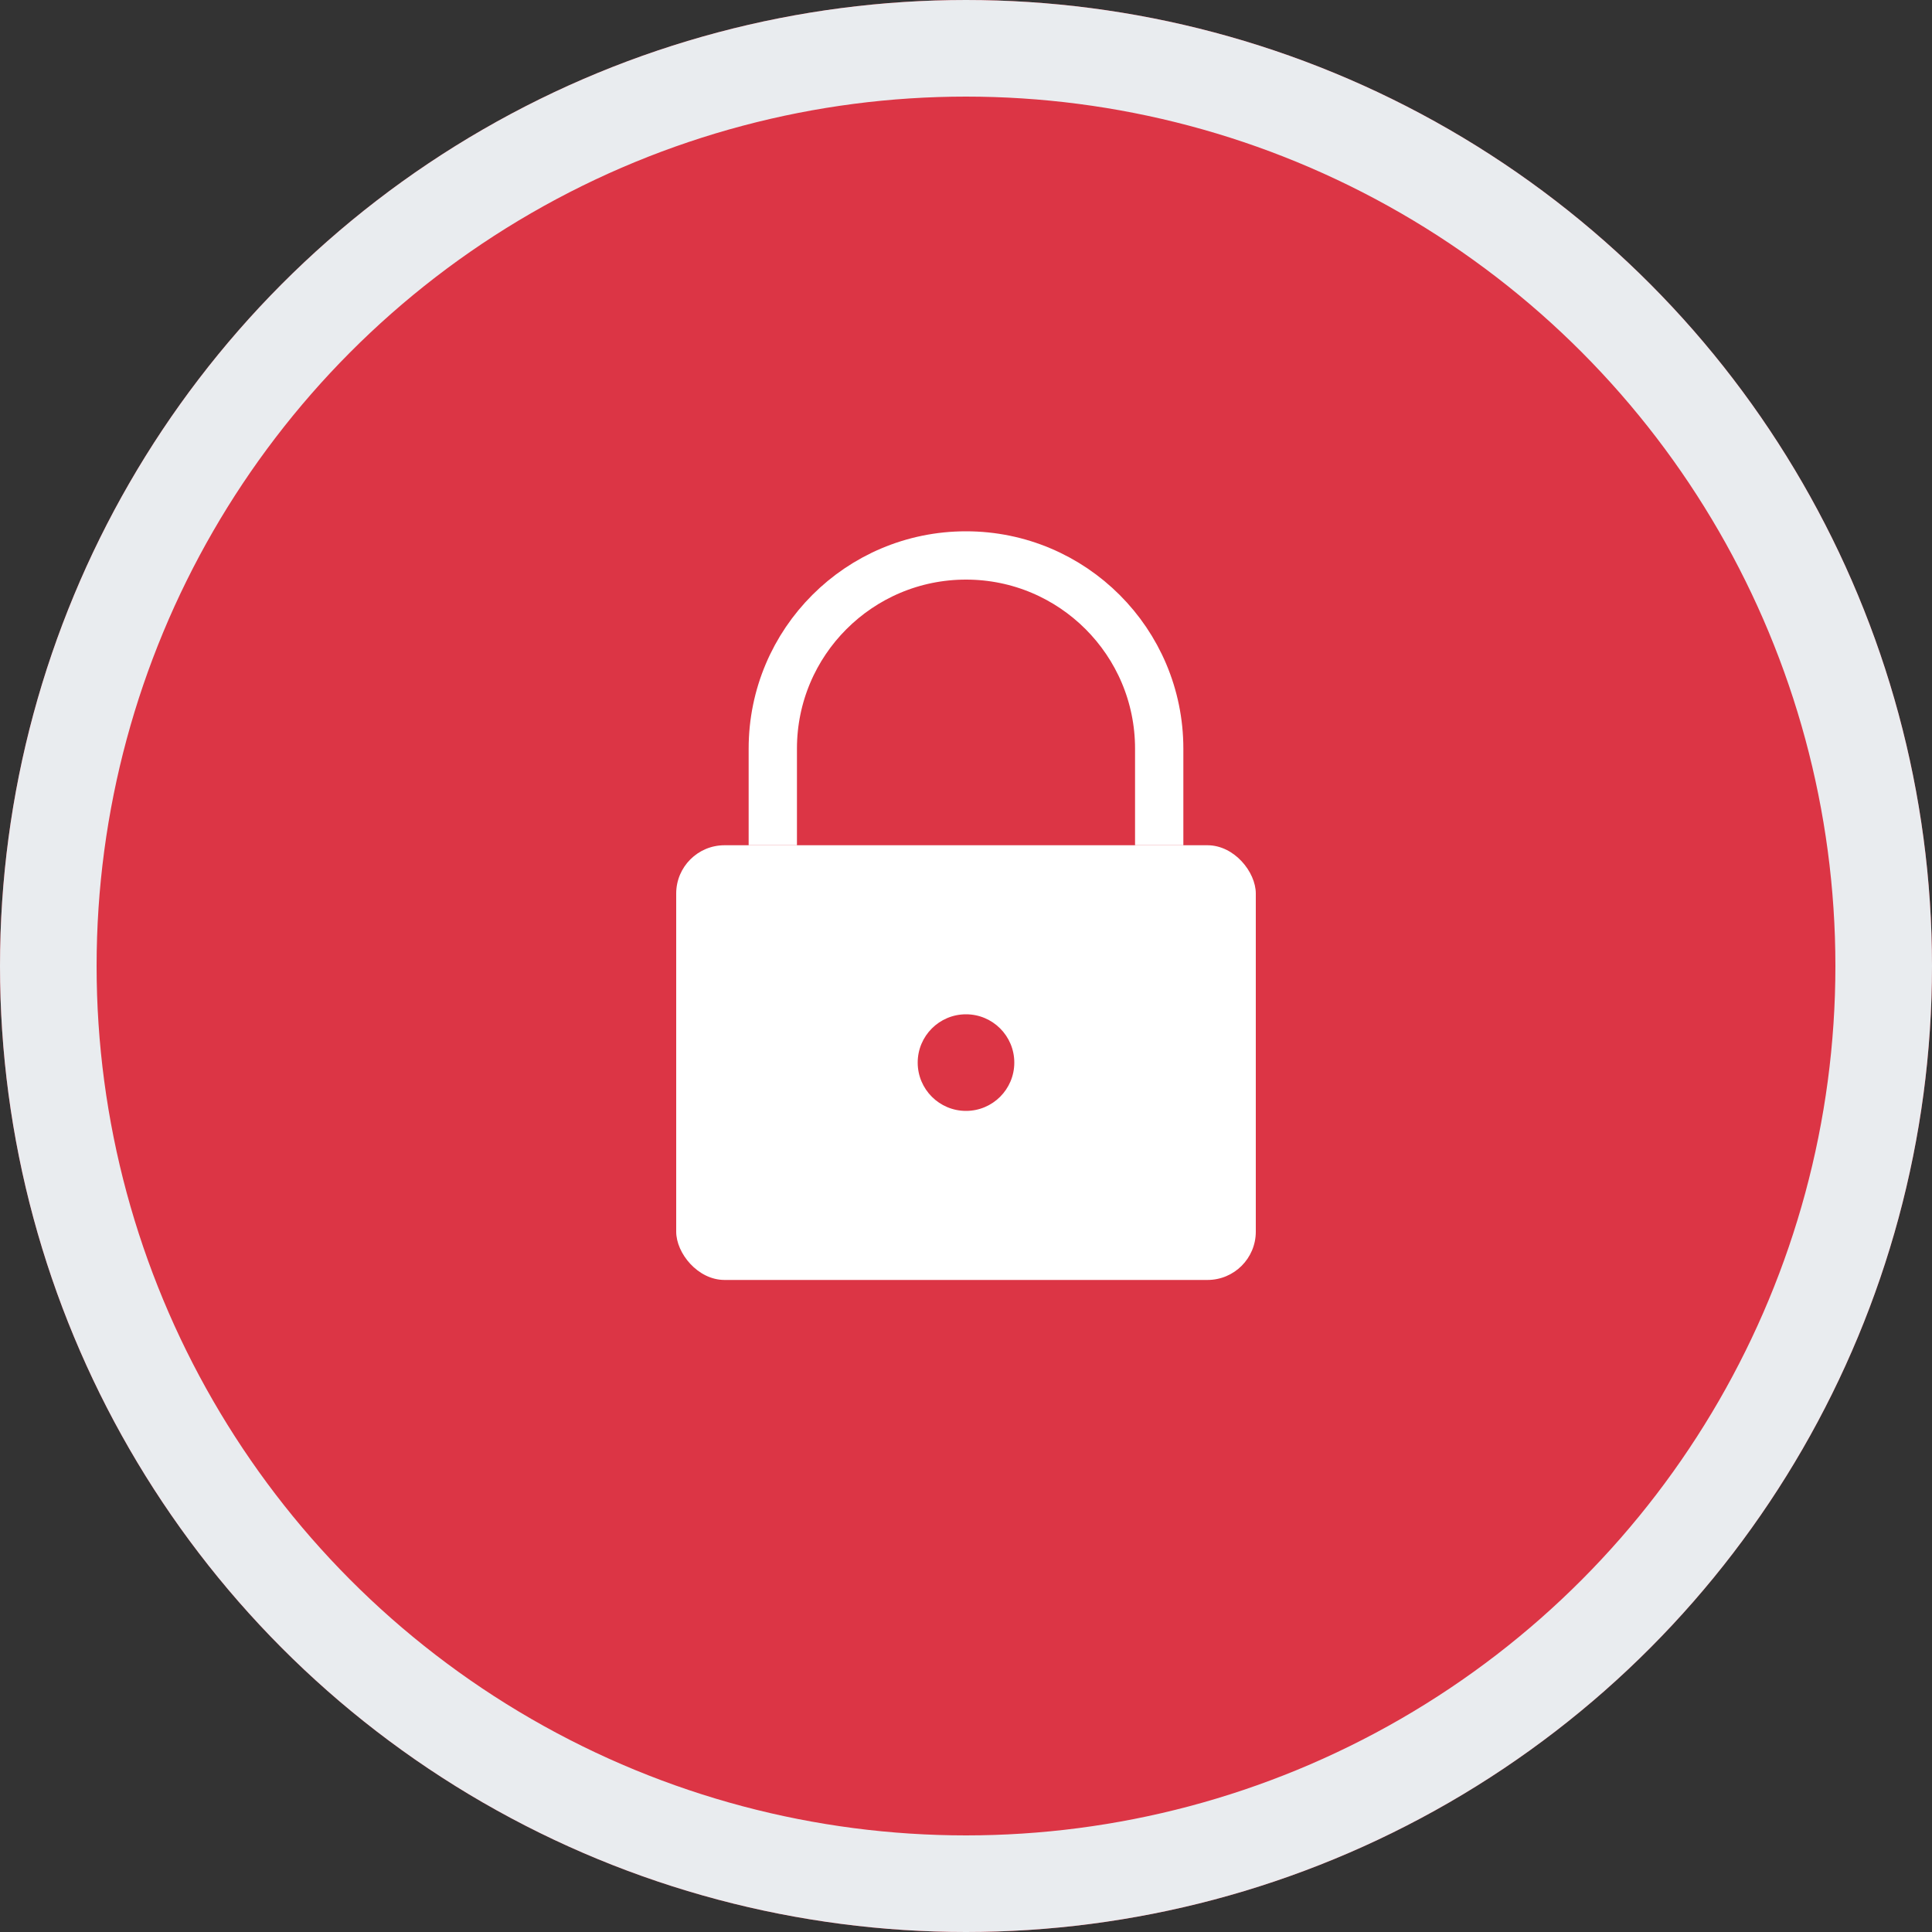 <svg width="80" height="80" viewBox="0 0 80 80" fill="none" xmlns="http://www.w3.org/2000/svg">
  <rect x="0" y="0" width="80" height="80" fill="#333333" stroke="none"/>
  <circle cx="40" cy="40" r="40" fill="#dc3545"/>
  <rect x="28" y="35" width="24" height="18" rx="2" fill="white"/>
  <path d="M32 35v-4c0-4.418 3.582-8 8-8s8 3.582 8 8v4" stroke="white" stroke-width="2" fill="none"/>
  <circle cx="40" cy="44" r="2" fill="#dc3545"/>
  <circle cx="40" cy="40" r="38" stroke="#e9ecef" stroke-width="4" fill="none"/>
</svg>